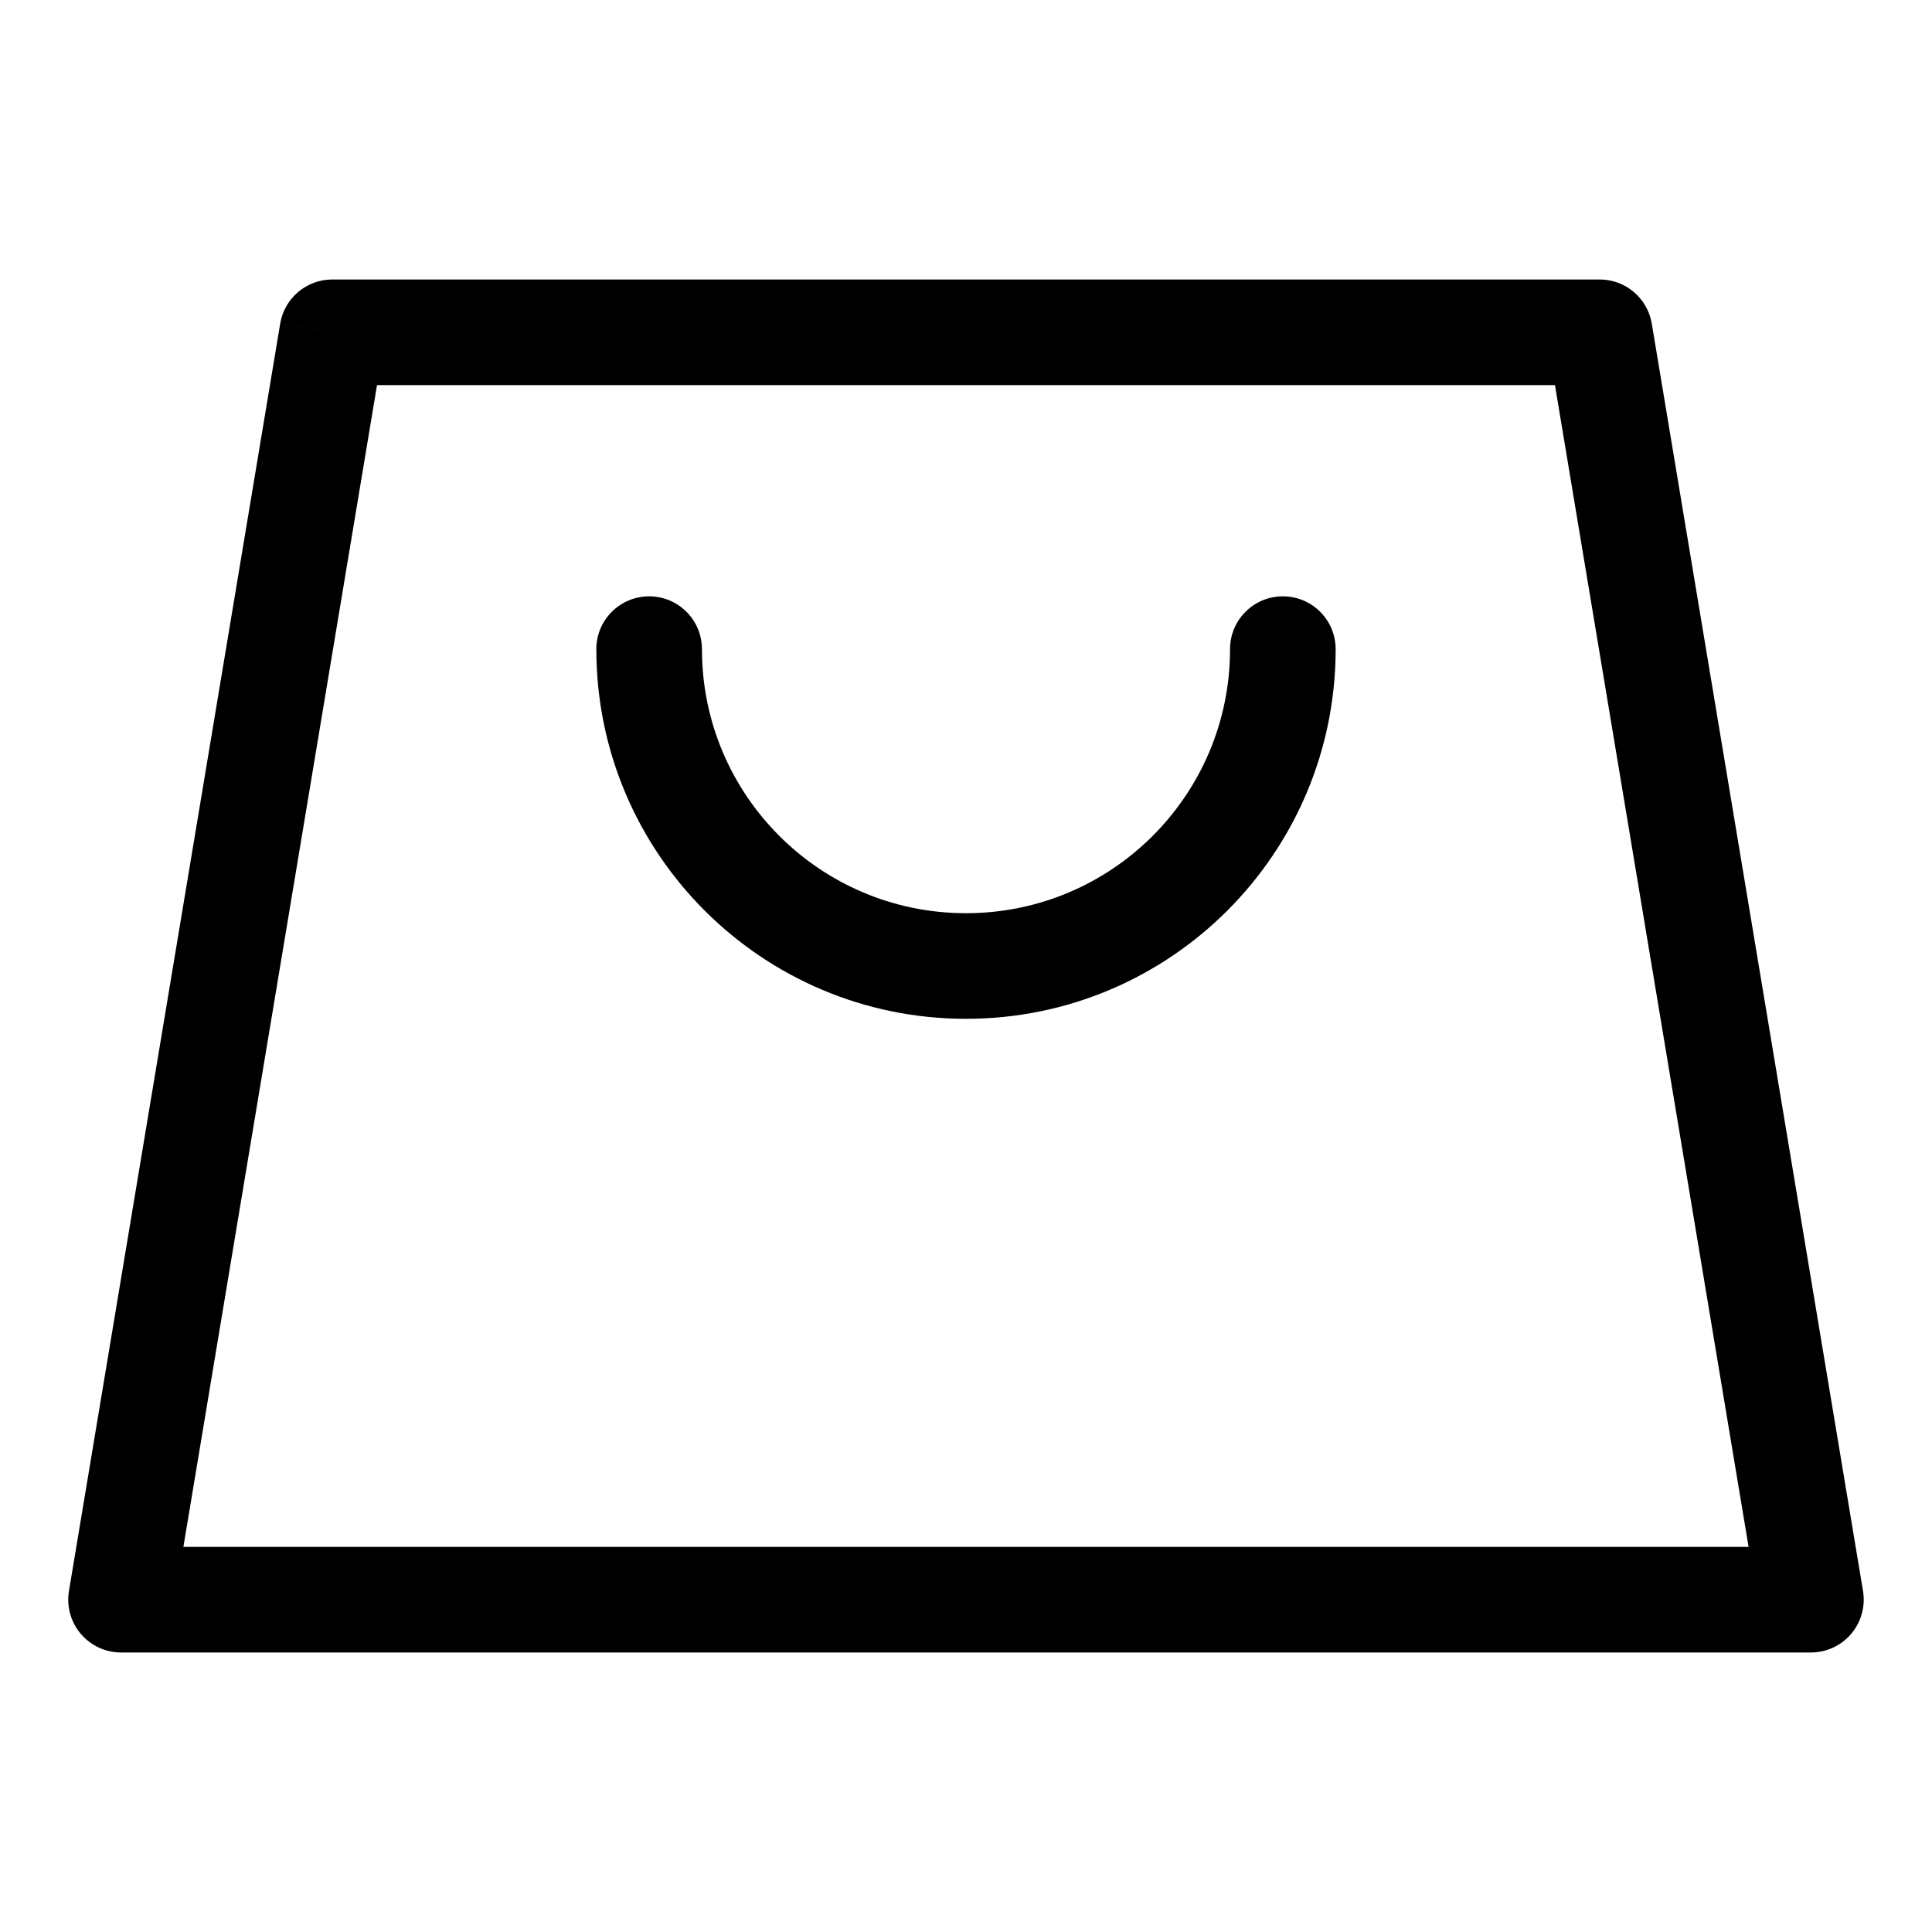 <?xml version="1.0" encoding="UTF-8"?>
<!-- Uploaded to: ICON Repo, www.svgrepo.com, Generator: ICON Repo Mixer Tools -->
<svg fill="#000000" width="800px" height="800px" version="1.1" viewBox="144 144 512 512" xmlns="http://www.w3.org/2000/svg">
 <path d="m232.06 232.06v-13.996c-6.84 0-12.68 4.945-13.805 11.695zm335.87 0 13.805-2.301c-1.125-6.75-6.961-11.695-13.805-11.695zm55.98 335.87v13.996c4.113 0 8.02-1.812 10.68-4.949 2.656-3.141 3.801-7.289 3.125-11.348zm-447.83 0-13.805-2.301c-0.676 4.059 0.469 8.207 3.129 11.348 2.656 3.137 6.562 4.949 10.676 4.949zm321.88-251.9c0-7.731-6.266-13.996-13.996-13.996-7.727 0-13.992 6.266-13.992 13.996zm-167.94 0c0-7.731-6.266-13.996-13.992-13.996-7.731 0-13.996 6.266-13.996 13.996zm-97.961-69.973h335.87v-27.992h-335.87zm322.07-11.695 55.98 335.87 27.609-4.602-55.98-335.87zm69.785 319.58h-447.83v27.988h447.83zm-434.03 16.293 55.98-335.87-27.609-4.602-55.98 335.87zm280.09-254.2c0 38.645-31.328 69.973-69.973 69.973v27.988c54.102 0 97.961-43.859 97.961-97.961zm-69.973 69.973c-38.648 0-69.977-31.328-69.977-69.973h-27.988c0 54.102 43.859 97.961 97.965 97.961z"/>
</svg>